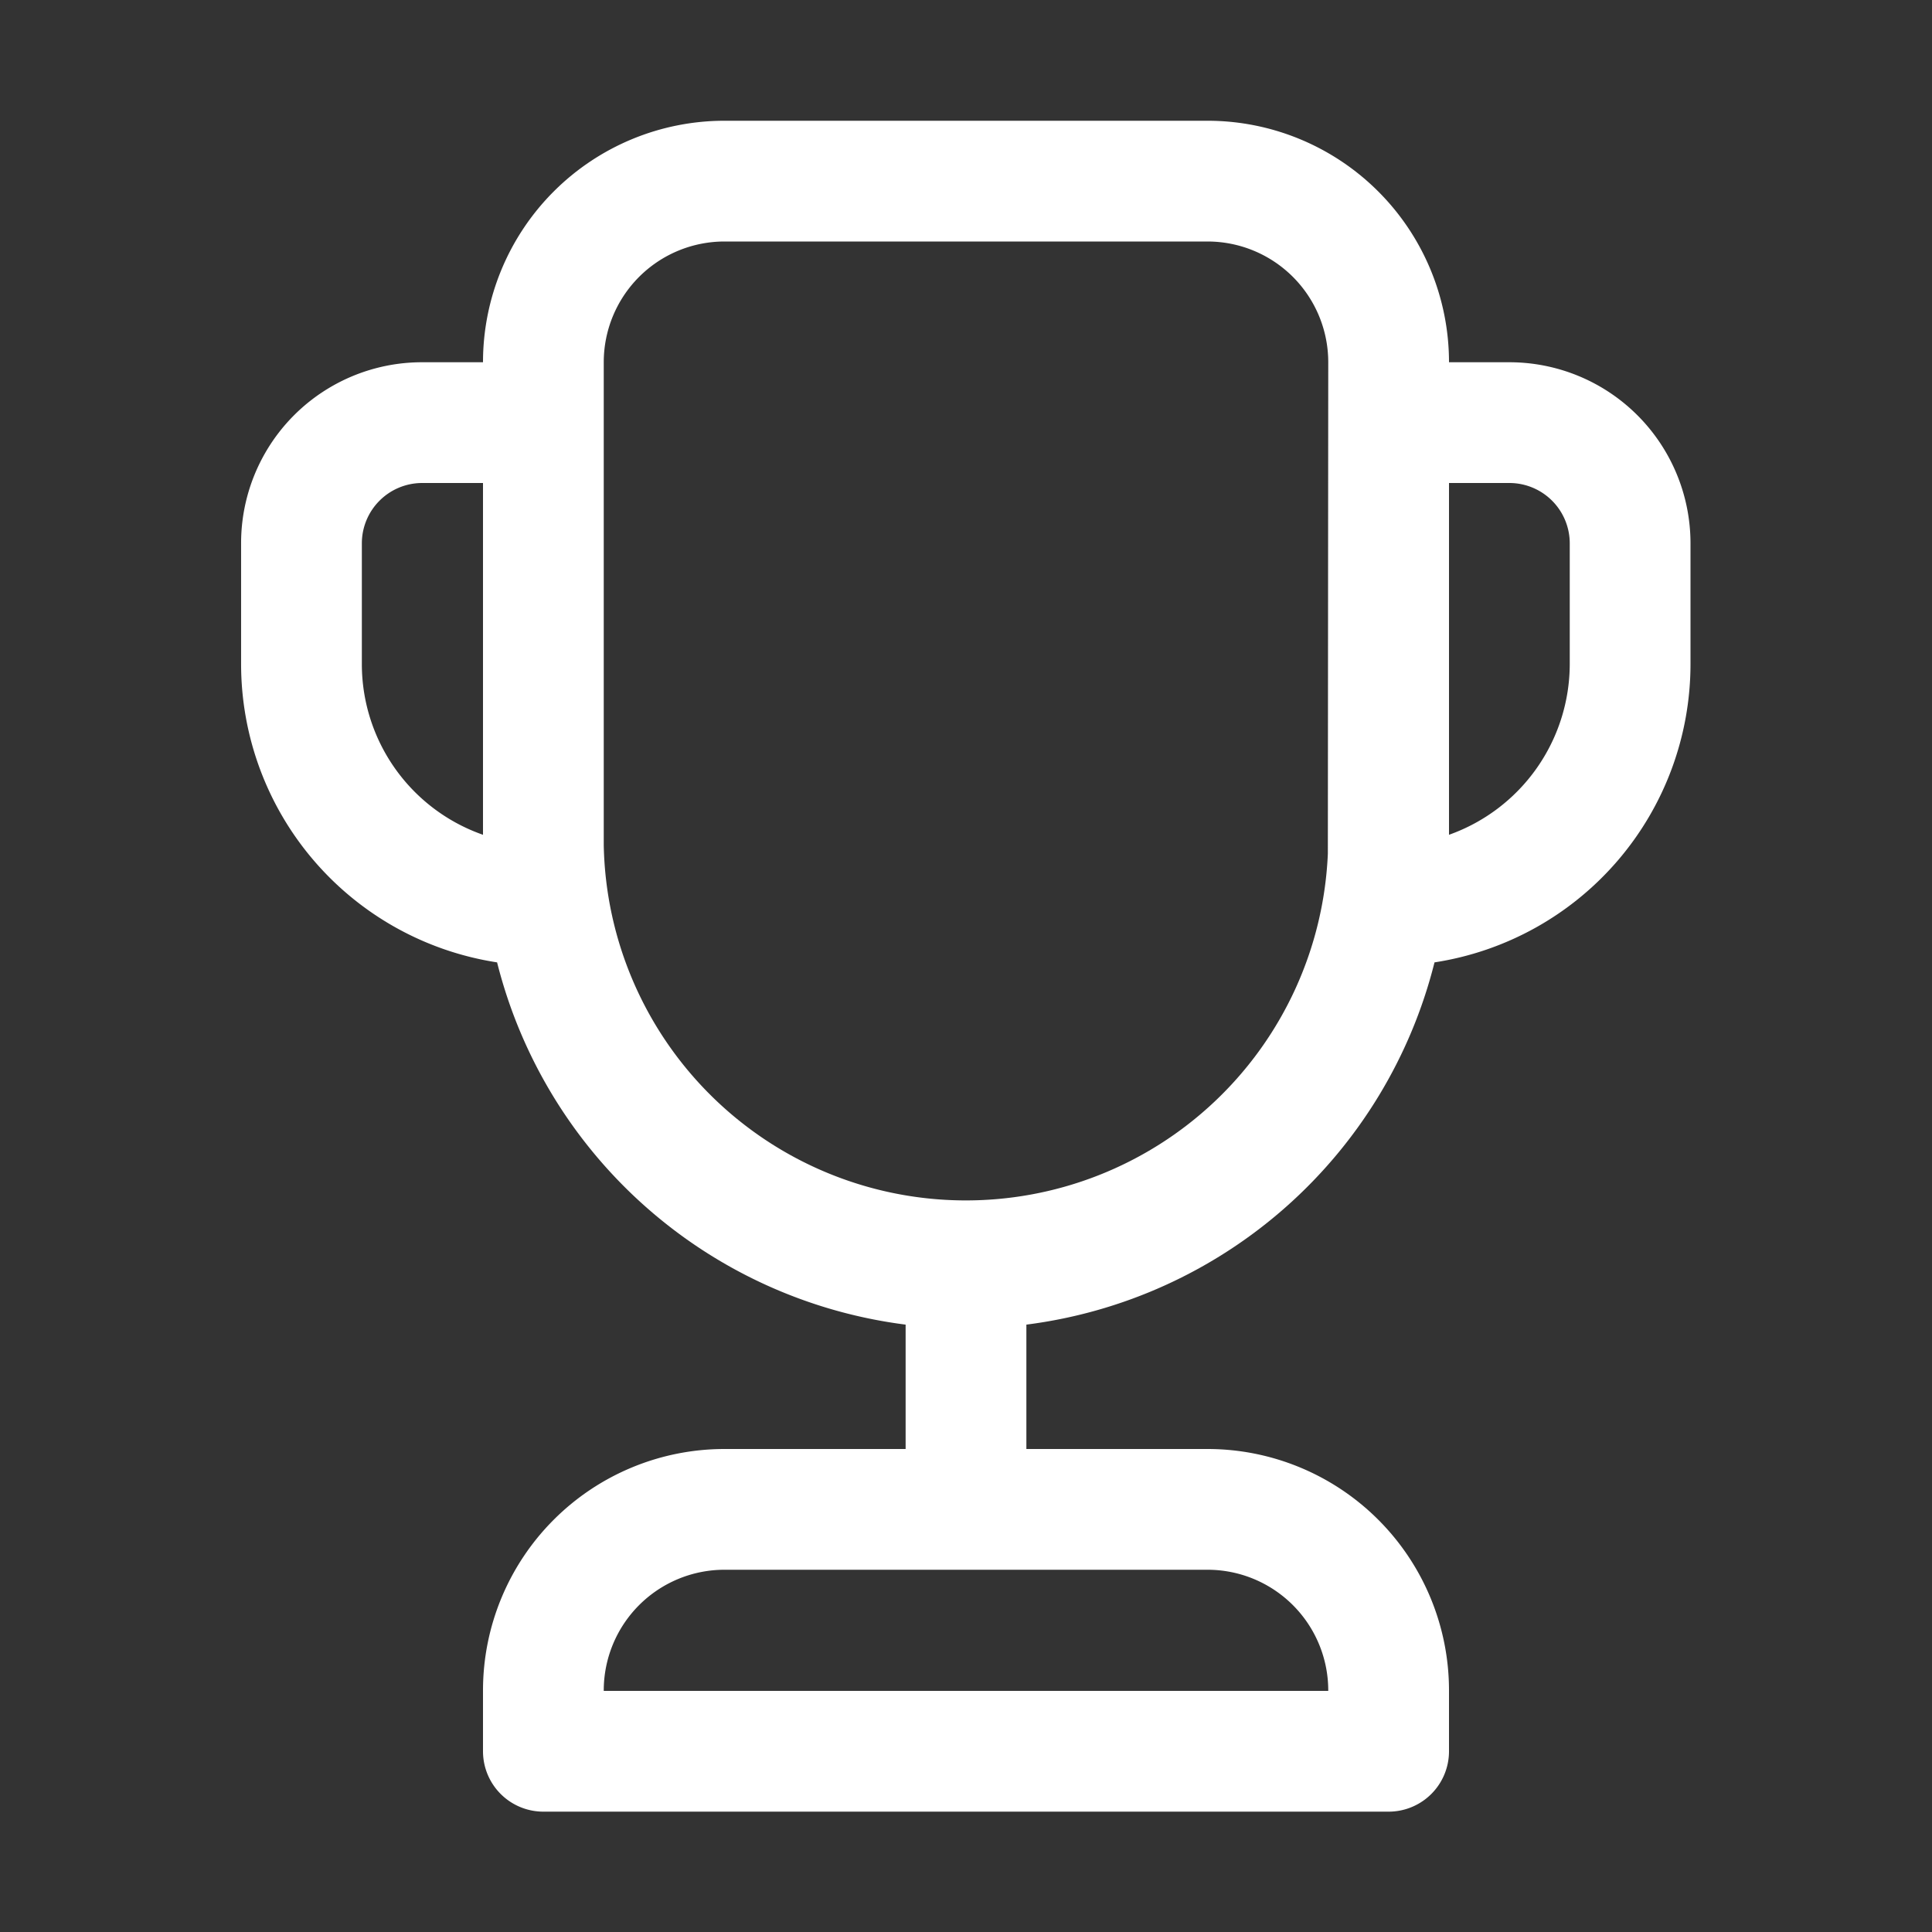 <?xml version="1.0" encoding="UTF-8"?>
<svg xmlns="http://www.w3.org/2000/svg" id="Trophy" width="48" height="48" viewBox="0 0 48 48">
  <rect x="0" y="0" width="48" height="48" fill="#333333" stroke="none"/>
  <path id="Pfad_1161" data-name="Pfad 1161" d="M12,9a6,6,0,0,1,6-6H30a6,6,0,0,1,6,6h1.5A4.5,4.5,0,0,1,42,13.5v3a7.5,7.5,0,0,1-6.36,7.41,12.019,12.019,0,0,1-10.14,9V36H30a6,6,0,0,1,6,6v1.51a1.5,1.5,0,0,1-1.5,1.5h-21a1.5,1.5,0,0,1-1.5-1.5V42a6,6,0,0,1,6-6h4.5V32.91a12.031,12.031,0,0,1-10.15-9A7.5,7.5,0,0,1,5.99,16.5v-3A4.494,4.494,0,0,1,10.49,9ZM33,9a3,3,0,0,0-3-3H18a3,3,0,0,0-3,3V21a9,9,0,0,0,17.99.21Zm3,11.74a4.509,4.509,0,0,0,3-4.24v-3A1.5,1.5,0,0,0,37.5,12H36ZM12,12H10.49a1.5,1.5,0,0,0-1.5,1.5v3A4.494,4.494,0,0,0,12,20.74Zm3,30v.01H33V42a3,3,0,0,0-3-3H18A3,3,0,0,0,15,42Z" fill="#fff"></path>
  <path id="Pfad_1162" data-name="Pfad 1162" d="M0,0H48V48H0Z" fill="none"></path>
</svg>
